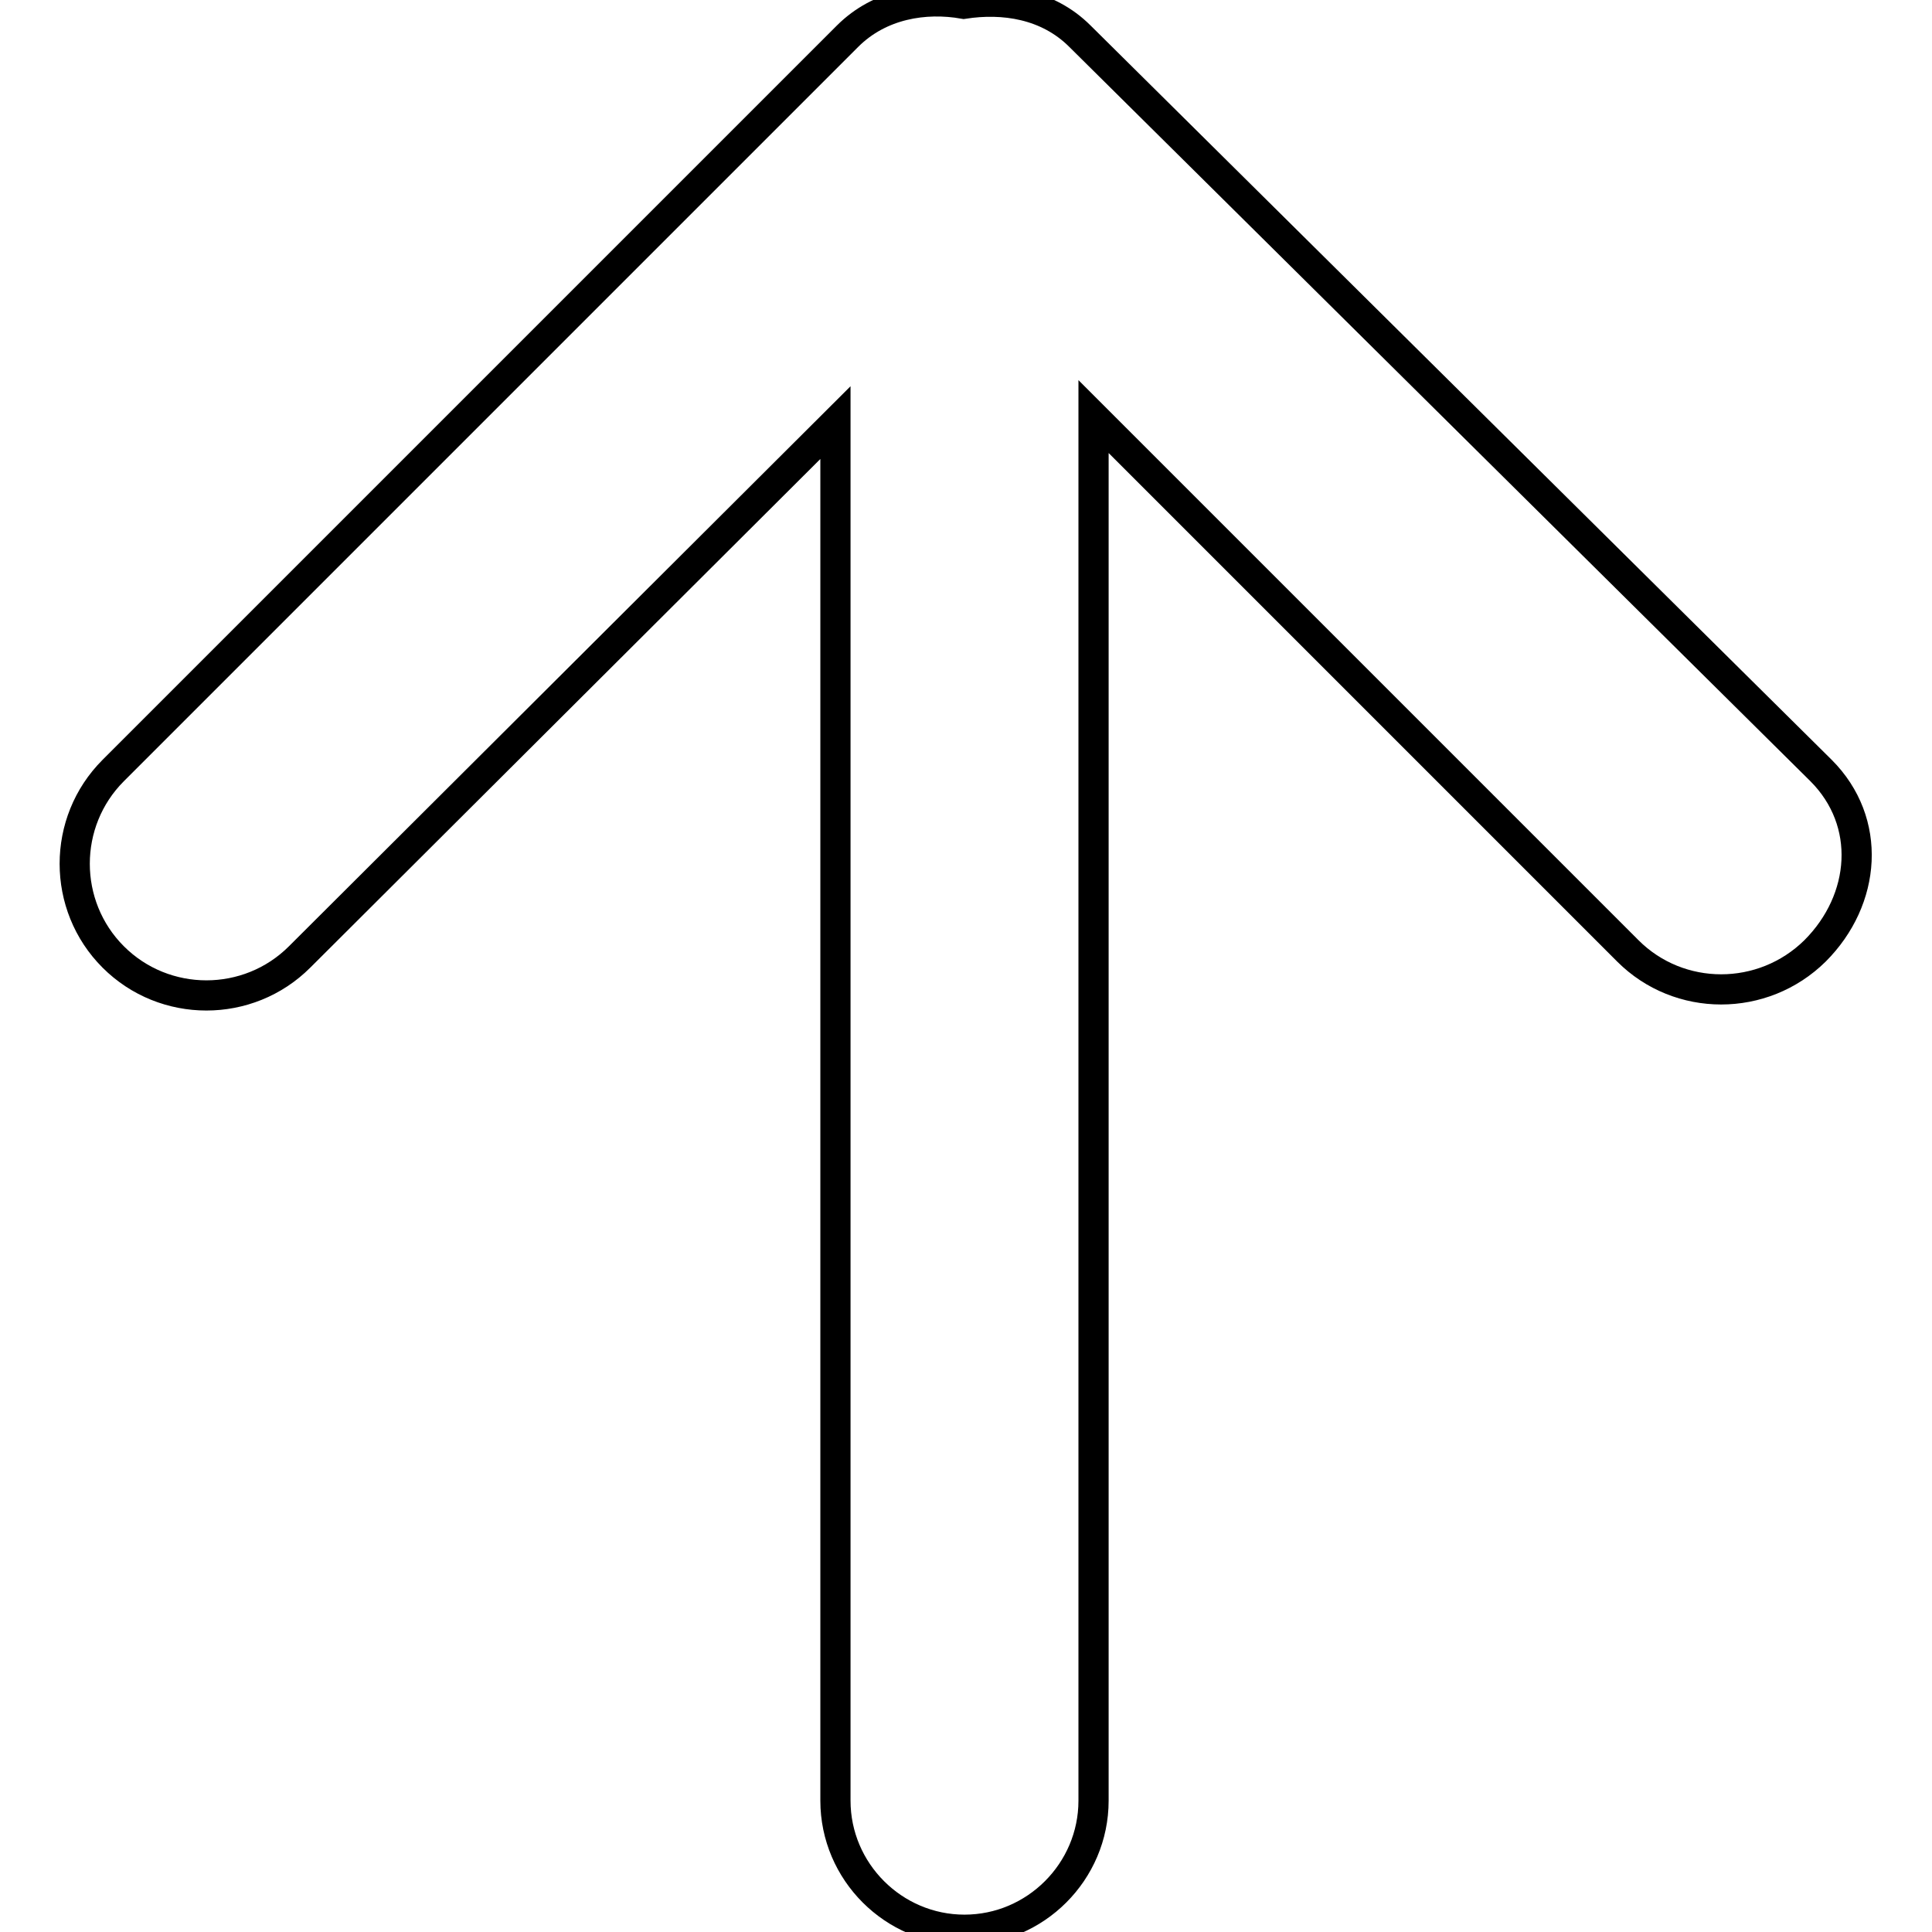 <?xml version="1.0" encoding="utf-8"?>
<!-- Svg Vector Icons : http://www.onlinewebfonts.com/icon -->
<!DOCTYPE svg PUBLIC "-//W3C//DTD SVG 1.1//EN" "http://www.w3.org/Graphics/SVG/1.1/DTD/svg11.dtd">
<svg version="1.1" xmlns="http://www.w3.org/2000/svg" xmlns:xlink="http://www.w3.org/1999/xlink" x="0px" y="0px" viewBox="0 0 256 256" enable-background="new 0 0 256 256" xml:space="preserve">
<g> <path stroke-width="4" fill-opacity="0" stroke="#000000"  d="M241.3,102.1L143.1,4.8c-4.3-4.3-10.2-5.1-15.4-4.3c-5.1-0.9-11.1,0-15.4,4.3l-97.3,97.3 c-6.8,6.8-6.8,17.9,0,24.7c6.8,6.8,17.9,6.8,24.7,0L110.7,56v182.6c0,9.4,7.7,17.1,17.1,17.1s17.1-7.7,17.1-17.1V55.2l70.8,70.8 c6.8,6.8,17.9,6.8,24.8,0C247.3,119.2,248.1,108.9,241.3,102.1z"/></g>
</svg>